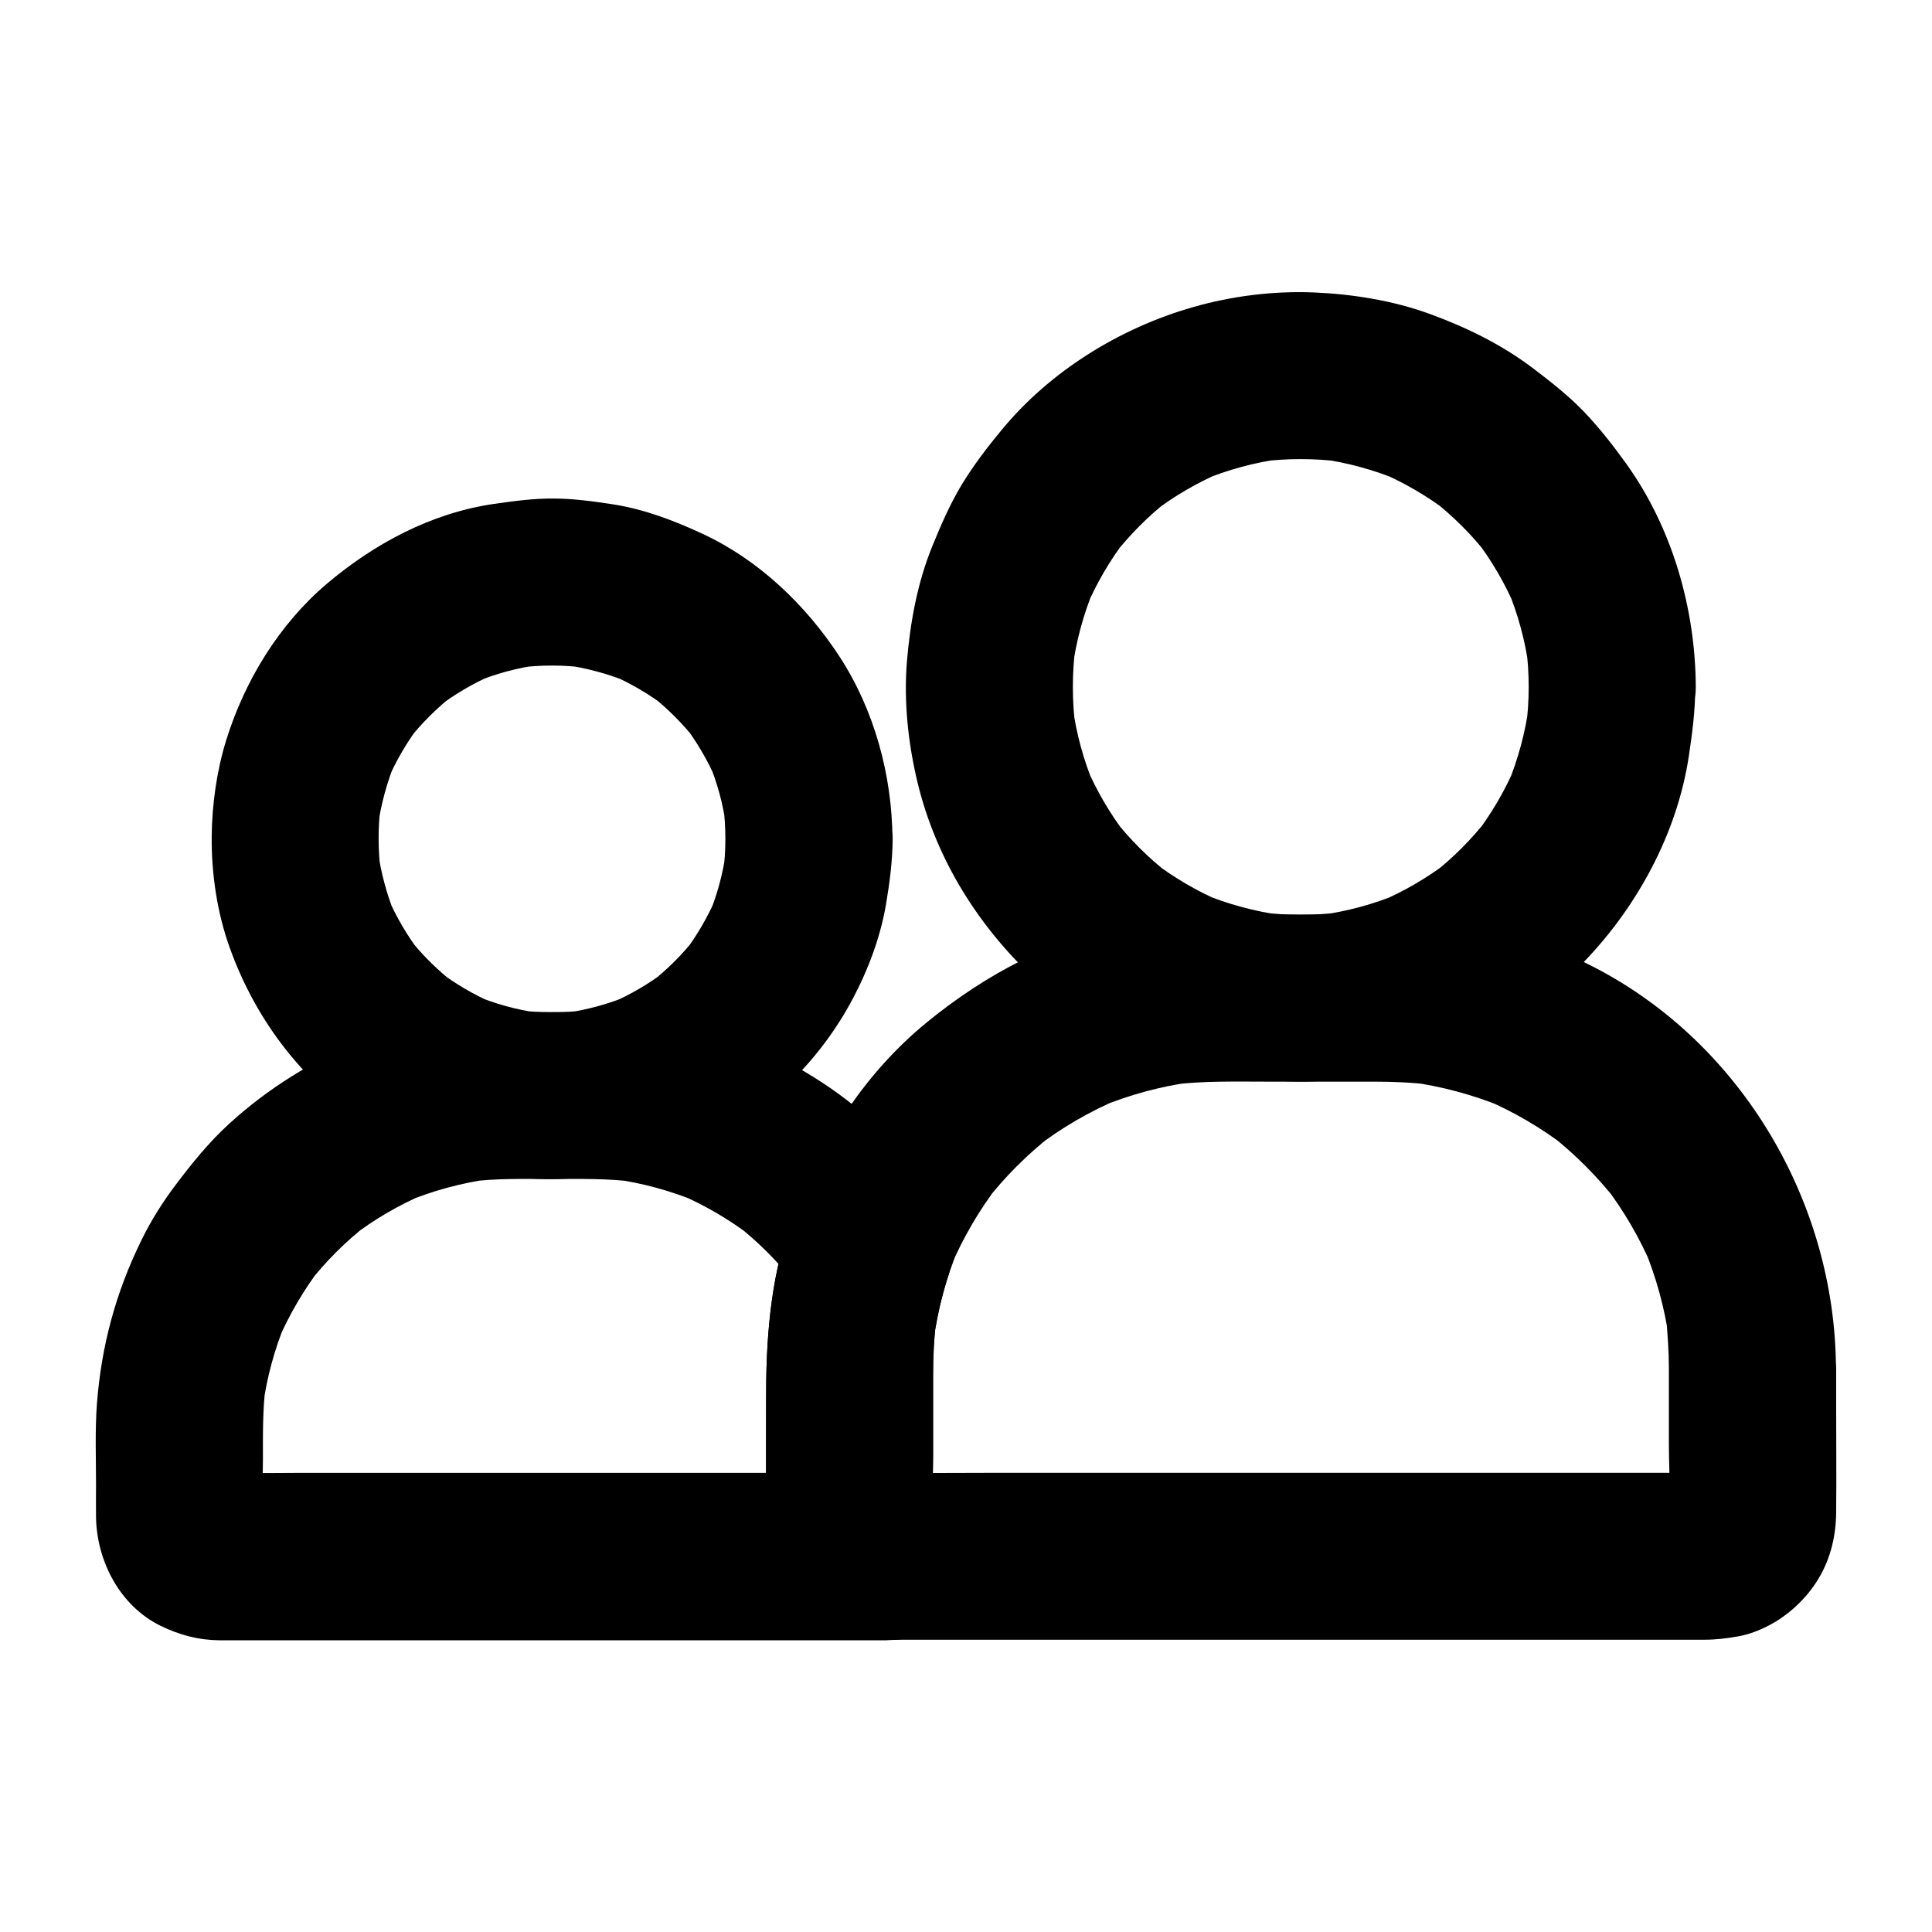 <?xml version="1.0" encoding="UTF-8"?>
<!-- Uploaded to: ICON Repo, www.svgrepo.com, Generator: ICON Repo Mixer Tools -->
<svg fill="#000000" width="800px" height="800px" version="1.1" viewBox="144 144 512 512" xmlns="http://www.w3.org/2000/svg">
 <g>
  <path d="m549.12 326.05c0 3.641-0.246 7.281-0.738 10.922 0.246-1.969 0.543-3.938 0.789-5.902-0.984 7.231-2.902 14.27-5.707 21.059 0.738-1.77 1.477-3.543 2.215-5.266-2.805 6.594-6.394 12.742-10.727 18.402 1.133-1.477 2.312-3 3.445-4.477-4.379 5.609-9.348 10.629-14.957 14.957 1.477-1.133 3-2.312 4.477-3.445-5.656 4.328-11.809 7.922-18.402 10.727 1.77-0.738 3.543-1.477 5.266-2.215-6.742 2.805-13.777 4.723-21.059 5.707 1.969-0.246 3.938-0.543 5.902-0.789-7.231 0.934-14.562 0.934-21.844 0 1.969 0.246 3.938 0.543 5.902 0.789-7.231-0.984-14.27-2.902-21.059-5.707 1.77 0.738 3.543 1.477 5.266 2.215-6.594-2.805-12.742-6.394-18.402-10.727 1.477 1.133 3 2.312 4.477 3.445-5.609-4.379-10.629-9.348-14.957-14.957 1.133 1.477 2.312 3 3.445 4.477-4.328-5.656-7.922-11.809-10.727-18.402 0.738 1.77 1.477 3.543 2.215 5.266-2.805-6.742-4.723-13.777-5.707-21.059 0.246 1.969 0.543 3.938 0.789 5.902-0.934-7.231-0.934-14.562 0-21.844-0.246 1.969-0.543 3.938-0.789 5.902 0.984-7.231 2.902-14.27 5.707-21.059-0.738 1.77-1.477 3.543-2.215 5.266 2.805-6.594 6.394-12.742 10.727-18.402-1.133 1.477-2.312 3-3.445 4.477 4.379-5.609 9.348-10.629 14.957-14.957-1.477 1.133-3 2.312-4.477 3.445 5.656-4.328 11.809-7.922 18.402-10.727-1.77 0.738-3.543 1.477-5.266 2.215 6.742-2.805 13.777-4.723 21.059-5.707-1.969 0.246-3.938 0.543-5.902 0.789 7.231-0.934 14.562-0.934 21.844 0-1.969-0.246-3.938-0.543-5.902-0.789 7.231 0.984 14.27 2.902 21.059 5.707-1.77-0.738-3.543-1.477-5.266-2.215 6.594 2.805 12.742 6.394 18.402 10.727-1.477-1.133-3-2.312-4.477-3.445 5.609 4.379 10.629 9.348 14.957 14.957-1.133-1.477-2.312-3-3.445-4.477 4.328 5.656 7.922 11.809 10.727 18.402-0.738-1.77-1.477-3.543-2.215-5.266 2.805 6.742 4.723 13.777 5.707 21.059-0.246-1.969-0.543-3.938-0.789-5.902 0.492 3.641 0.738 7.231 0.738 10.922 0 5.707 2.461 11.609 6.496 15.645 3.836 3.836 10.137 6.742 15.645 6.496 5.707-0.246 11.66-2.117 15.645-6.496 3.984-4.328 6.496-9.645 6.496-15.645-0.098-20.812-6.25-42.215-18.449-59.188-3.394-4.723-7.035-9.398-11.07-13.629-4.133-4.328-8.809-7.969-13.578-11.609-8.316-6.297-17.562-10.824-27.355-14.414-9.742-3.543-20.367-5.266-30.75-5.707-10.676-0.441-21.746 0.934-32.027 3.887-19.434 5.559-37.934 16.973-50.824 32.668-3.789 4.574-7.43 9.348-10.527 14.465-3.102 5.164-5.512 10.727-7.773 16.285-3.938 9.691-5.805 19.977-6.691 30.355-0.887 10.727 0.297 21.797 2.805 32.227 2.41 10.035 6.594 19.977 11.957 28.734 10.48 17.172 26.223 32.027 44.625 40.297 5.512 2.461 11.168 4.82 17.023 6.445 5.902 1.625 11.957 2.461 18.008 3.199 10.676 1.277 21.5 0.297 32.027-1.77 19.875-3.938 38.965-14.809 52.988-29.422 14.168-14.711 24.648-34.047 27.75-54.367 0.934-6.148 1.723-12.25 1.723-18.449 0-5.656-2.508-11.66-6.496-15.645-3.836-3.836-10.137-6.742-15.645-6.496-11.867 0.535-21.953 9.684-22 22.133z"/>
  <path d="m336.23 366.3c0 3.051-0.195 6.051-0.59 9.102 0.246-1.969 0.543-3.938 0.789-5.902-0.836 6.102-2.461 12.055-4.871 17.711 0.738-1.77 1.477-3.543 2.215-5.266-2.312 5.266-5.215 10.234-8.707 14.809 1.133-1.477 2.312-3 3.445-4.477-3.641 4.676-7.824 8.809-12.496 12.449 1.477-1.133 3-2.312 4.477-3.445-4.527 3.445-9.398 6.297-14.613 8.562 1.77-0.738 3.543-1.477 5.266-2.215-5.609 2.363-11.414 3.984-17.418 4.82 1.969-0.246 3.938-0.543 5.902-0.789-6.199 0.836-12.449 0.836-18.648 0 1.969 0.246 3.938 0.543 5.902 0.789-6.004-0.836-11.855-2.461-17.418-4.82 1.77 0.738 3.543 1.477 5.266 2.215-5.215-2.262-10.086-5.117-14.613-8.562 1.477 1.133 3 2.312 4.477 3.445-4.676-3.641-8.855-7.773-12.496-12.449 1.133 1.477 2.312 3 3.445 4.477-3.641-4.773-6.691-9.988-9.055-15.547 0.738 1.77 1.477 3.543 2.215 5.266-2.215-5.461-3.738-11.168-4.574-16.973 0.246 1.969 0.543 3.938 0.789 5.902-0.738-5.953-0.789-11.957-0.051-17.91-0.246 1.969-0.543 3.938-0.789 5.902 0.836-6.148 2.461-12.102 4.82-17.809-0.738 1.77-1.477 3.543-2.215 5.266 2.312-5.363 5.266-10.383 8.809-15.008-1.133 1.477-2.312 3-3.445 4.477 3.59-4.574 7.676-8.66 12.203-12.203-1.477 1.133-3 2.312-4.477 3.445 4.625-3.543 9.645-6.496 15.008-8.809-1.77 0.738-3.543 1.477-5.266 2.215 5.707-2.41 11.66-4.035 17.809-4.82-1.969 0.246-3.938 0.543-5.902 0.789 5.902-0.738 11.809-0.738 17.711 0-1.969-0.246-3.938-0.543-5.902-0.789 6.148 0.836 12.102 2.461 17.809 4.82-1.77-0.738-3.543-1.477-5.266-2.215 5.363 2.312 10.383 5.266 15.008 8.809-1.477-1.133-3-2.312-4.477-3.445 4.574 3.59 8.66 7.676 12.203 12.203-1.133-1.477-2.312-3-3.445-4.477 3.543 4.625 6.496 9.645 8.809 15.008-0.738-1.77-1.477-3.543-2.215-5.266 2.41 5.707 4.035 11.66 4.82 17.809-0.246-1.969-0.543-3.938-0.789-5.902 0.348 2.902 0.543 5.809 0.543 8.809 0.051 5.707 2.461 11.609 6.496 15.645 3.836 3.836 10.137 6.742 15.645 6.496 5.707-0.246 11.66-2.117 15.645-6.496 3.984-4.328 6.496-9.645 6.496-15.645-0.098-16.875-4.82-34.195-14.07-48.363-8.906-13.629-21.402-25.586-36.262-32.473-7.625-3.543-15.5-6.543-23.812-7.824-5.215-0.789-10.43-1.523-15.742-1.523-5.312-0.051-10.527 0.688-15.742 1.426-16.582 2.41-31.734 10.527-44.379 21.254-12.594 10.727-21.695 25.684-26.566 41.379-2.508 8.117-3.738 16.926-3.836 25.387-0.098 9.938 1.426 20.32 4.82 29.719 7.035 19.484 19.633 35.77 37.047 47.133 7.625 5.019 16.434 8.809 25.289 11.07 9.152 2.41 19.09 3.543 28.586 2.754 5.656-0.441 11.367-1.23 16.875-2.559 5.41-1.328 10.527-3.445 15.598-5.707 8.414-3.691 15.941-9.004 22.781-15.055 6.887-6.102 12.891-13.676 17.465-21.648 4.82-8.461 8.609-18.008 10.234-27.602 0.984-5.758 1.723-11.562 1.77-17.367 0.051-5.656-2.508-11.66-6.496-15.645-3.836-3.836-10.137-6.742-15.645-6.496-12.109 0.543-22.098 9.691-22.195 22.141z"/>
  <path d="m586.27 506.66v19.828c0 6.641 0.543 13.578-0.098 20.223 0.246-1.969 0.543-3.938 0.789-5.902-0.148 1.082-0.441 2.117-0.836 3.102 0.738-1.77 1.477-3.543 2.215-5.266-0.344 0.789-0.789 1.477-1.277 2.164 1.133-1.477 2.312-3 3.445-4.477-0.688 0.836-1.379 1.574-2.215 2.215 1.477-1.133 3-2.312 4.477-3.445-0.688 0.492-1.426 0.934-2.164 1.277 1.77-0.738 3.543-1.477 5.266-2.215-1.031 0.395-2.016 0.688-3.102 0.836 1.969-0.246 3.938-0.543 5.902-0.789-2.262 0.195-4.625 0.098-6.887 0.098h-15.695-52.004-63.074-54.414c-8.66 0-17.367 0.098-26.074 0-0.543 0-1.082-0.051-1.672-0.098 1.969 0.246 3.938 0.543 5.902 0.789-1.082-0.148-2.117-0.441-3.102-0.836 1.77 0.738 3.543 1.477 5.266 2.215-0.789-0.395-1.477-0.789-2.164-1.277 1.477 1.133 3 2.312 4.477 3.445-0.836-0.688-1.574-1.379-2.215-2.215 1.133 1.477 2.312 3 3.445 4.477-0.492-0.688-0.887-1.426-1.277-2.164 0.738 1.77 1.477 3.543 2.215 5.266-0.395-1.031-0.688-2.016-0.836-3.102 0.246 1.969 0.543 3.938 0.789 5.902-0.492-5.461-0.098-11.121-0.098-16.582v-21.797c0-5.117 0.246-10.137 0.934-15.203-0.246 1.969-0.543 3.938-0.789 5.902 1.18-8.461 3.445-16.68 6.742-24.551-0.738 1.77-1.477 3.543-2.215 5.266 3.297-7.773 7.578-15.055 12.695-21.746-1.133 1.477-2.312 3-3.445 4.477 5.117-6.641 11.07-12.547 17.664-17.711-1.477 1.133-3 2.312-4.477 3.445 6.84-5.312 14.367-9.645 22.336-13.039-1.77 0.738-3.543 1.477-5.266 2.215 7.969-3.297 16.336-5.559 24.895-6.691-1.969 0.246-3.938 0.543-5.902 0.789 8.461-1.082 17.023-0.836 25.586-0.836h27.898c5.164 0 10.281 0.195 15.398 0.836-1.969-0.246-3.938-0.543-5.902-0.789 8.562 1.18 16.875 3.394 24.895 6.691-1.77-0.738-3.543-1.477-5.266-2.215 7.969 3.344 15.449 7.723 22.336 13.039-1.477-1.133-3-2.312-4.477-3.445 6.594 5.164 12.496 11.121 17.664 17.711-1.133-1.477-2.312-3-3.445-4.477 5.117 6.691 9.398 13.973 12.695 21.746-0.738-1.77-1.477-3.543-2.215-5.266 3.297 7.871 5.559 16.137 6.742 24.551-0.246-1.969-0.543-3.938-0.789-5.902 0.379 4.481 0.723 9.004 0.723 13.531 0.051 5.707 2.461 11.609 6.496 15.645 3.836 3.836 10.137 6.742 15.645 6.496 5.707-0.246 11.66-2.117 15.645-6.496 3.984-4.328 6.496-9.645 6.496-15.645-0.195-43.789-24.797-85.902-63.863-106.22-17.516-9.152-36.898-14.023-56.68-14.07h-28.684c-12.496 0-24.602 0.098-37.047 2.262-20.418 3.59-39.016 13.43-54.859 26.469-15.891 13.039-27.16 30.504-34.688 49.445-6.102 15.398-7.676 31.93-7.676 48.363v30.996c0 12.449 6.102 24.895 17.562 30.652 5.312 2.656 10.875 3.984 16.828 3.984h37.492 68.438 69.027 39.312c3 0 5.902-0.344 8.906-0.887 3.492-0.59 7.086-2.164 10.086-3.984 4.625-2.856 8.609-6.887 11.367-11.562 3.102-5.266 4.477-11.219 4.527-17.27 0.098-9.84 0-19.68 0-29.52v-8.707c0-5.656-2.461-11.66-6.496-15.645-3.836-3.836-10.137-6.742-15.645-6.496-5.707 0.246-11.66 2.117-15.645 6.496-4.035 4.379-6.547 9.691-6.547 15.695z"/>
  <path d="m379.53 534.27c-6.004 0.246-12.102 0.051-18.105 0.051h-42.605-51.363-44.281c-7.086 0-14.168 0.148-21.207 0-0.492 0-1.031-0.051-1.523-0.098 1.969 0.246 3.938 0.543 5.902 0.789-0.887-0.148-1.672-0.344-2.461-0.641 1.77 0.738 3.543 1.477 5.266 2.215-0.789-0.344-1.477-0.738-2.215-1.23 1.477 1.133 3 2.312 4.477 3.445-0.836-0.641-1.523-1.379-2.215-2.215 1.133 1.477 2.312 3 3.445 4.477-0.492-0.688-0.887-1.426-1.23-2.215 0.738 1.77 1.477 3.543 2.215 5.266-0.297-0.836-0.492-1.625-0.641-2.461 0.246 1.969 0.543 3.938 0.789 5.902-0.543-5.512-0.098-11.219-0.098-16.727 0-6.594-0.098-13.188 0.738-19.777-0.246 1.969-0.543 3.938-0.789 5.902 1.082-7.922 3.148-15.598 6.25-22.926-0.738 1.77-1.477 3.543-2.215 5.266 3-6.938 6.84-13.48 11.414-19.484-1.133 1.477-2.312 3-3.445 4.477 4.625-5.953 9.938-11.266 15.891-15.891-1.477 1.133-3 2.312-4.477 3.445 6.004-4.625 12.547-8.461 19.484-11.414-1.77 0.738-3.543 1.477-5.266 2.215 7.332-3.102 15.055-5.164 22.926-6.25-1.969 0.246-3.938 0.543-5.902 0.789 7.231-0.934 14.465-0.738 21.695-0.738 7.625 0 15.203-0.195 22.781 0.836-1.969-0.246-3.938-0.543-5.902-0.789 7.578 1.082 14.957 3.102 22.043 6.051-1.77-0.738-3.543-1.477-5.266-2.215 7.133 3 13.777 6.938 19.875 11.609-1.477-1.133-3-2.312-4.477-3.445 5.856 4.574 11.121 9.84 15.695 15.695-1.133-1.477-2.312-3-3.445-4.477 1.477 1.918 2.856 3.836 4.184 5.856-0.738-5.707-1.477-11.367-2.215-17.074-5.215 15.105-6.25 30.848-6.25 46.641 0 9.84-0.051 19.633 0 29.473 0.051 6.148 1.379 12.152 4.527 17.516 2.754 4.723 6.742 8.707 11.367 11.562 5.266 3.297 10.527 4.281 16.629 4.871 5.363 0.492 12.004-2.805 15.645-6.496 3.836-3.836 6.742-10.137 6.496-15.645-0.246-5.707-2.117-11.66-6.496-15.645-4.523-4.184-9.496-5.906-15.645-6.496-0.195 0-0.441-0.051-0.641-0.051 1.969 0.246 3.938 0.543 5.902 0.789-1.082-0.148-2.117-0.441-3.102-0.836 1.77 0.738 3.543 1.477 5.266 2.215-0.789-0.395-1.477-0.789-2.164-1.277 1.477 1.133 3 2.312 4.477 3.445-0.836-0.688-1.574-1.379-2.215-2.215 1.133 1.477 2.312 3 3.445 4.477-0.492-0.688-0.887-1.426-1.277-2.164 0.738 1.77 1.477 3.543 2.215 5.266-0.395-1.031-0.688-2.016-0.836-3.102 0.246 1.969 0.543 3.938 0.789 5.902-0.492-5.461-0.098-11.121-0.098-16.582v-21.797c0-5.117 0.246-10.137 0.934-15.203-0.246 1.969-0.543 3.938-0.789 5.902 0.543-3.789 1.277-7.578 2.215-11.266 0.492-1.82 0.984-3.641 1.574-5.461 2.117-6.543 1.82-13.824-1.918-19.73-4.231-6.691-9.445-13.039-15.105-18.547-11.562-11.367-25.141-19.484-40.195-25.238-18.648-7.086-38.375-6.641-57.957-6.543-27.945 0.098-54.66 10.727-75.227 29.473-5.41 4.922-9.938 10.527-14.316 16.336-3.445 4.574-6.496 9.398-9.004 14.562-6.789 13.777-10.629 27.945-11.809 43.297-0.543 7.133-0.246 14.414-0.246 21.598 0 2.902-0.051 5.805 0 8.707 0.246 11.562 6.348 23.32 17.023 28.586 5.117 2.508 10.137 3.836 15.844 3.887h2.754 11.562 40.539 50.727 45.41 24.551c0.59 0 1.133 0 1.723-0.051 5.805-0.195 11.512-2.312 15.645-6.496 3.836-3.836 6.742-10.137 6.496-15.645-0.246-5.707-2.117-11.66-6.496-15.645-4.231-3.984-9.742-6.789-15.695-6.594z"/>
 </g>
</svg>